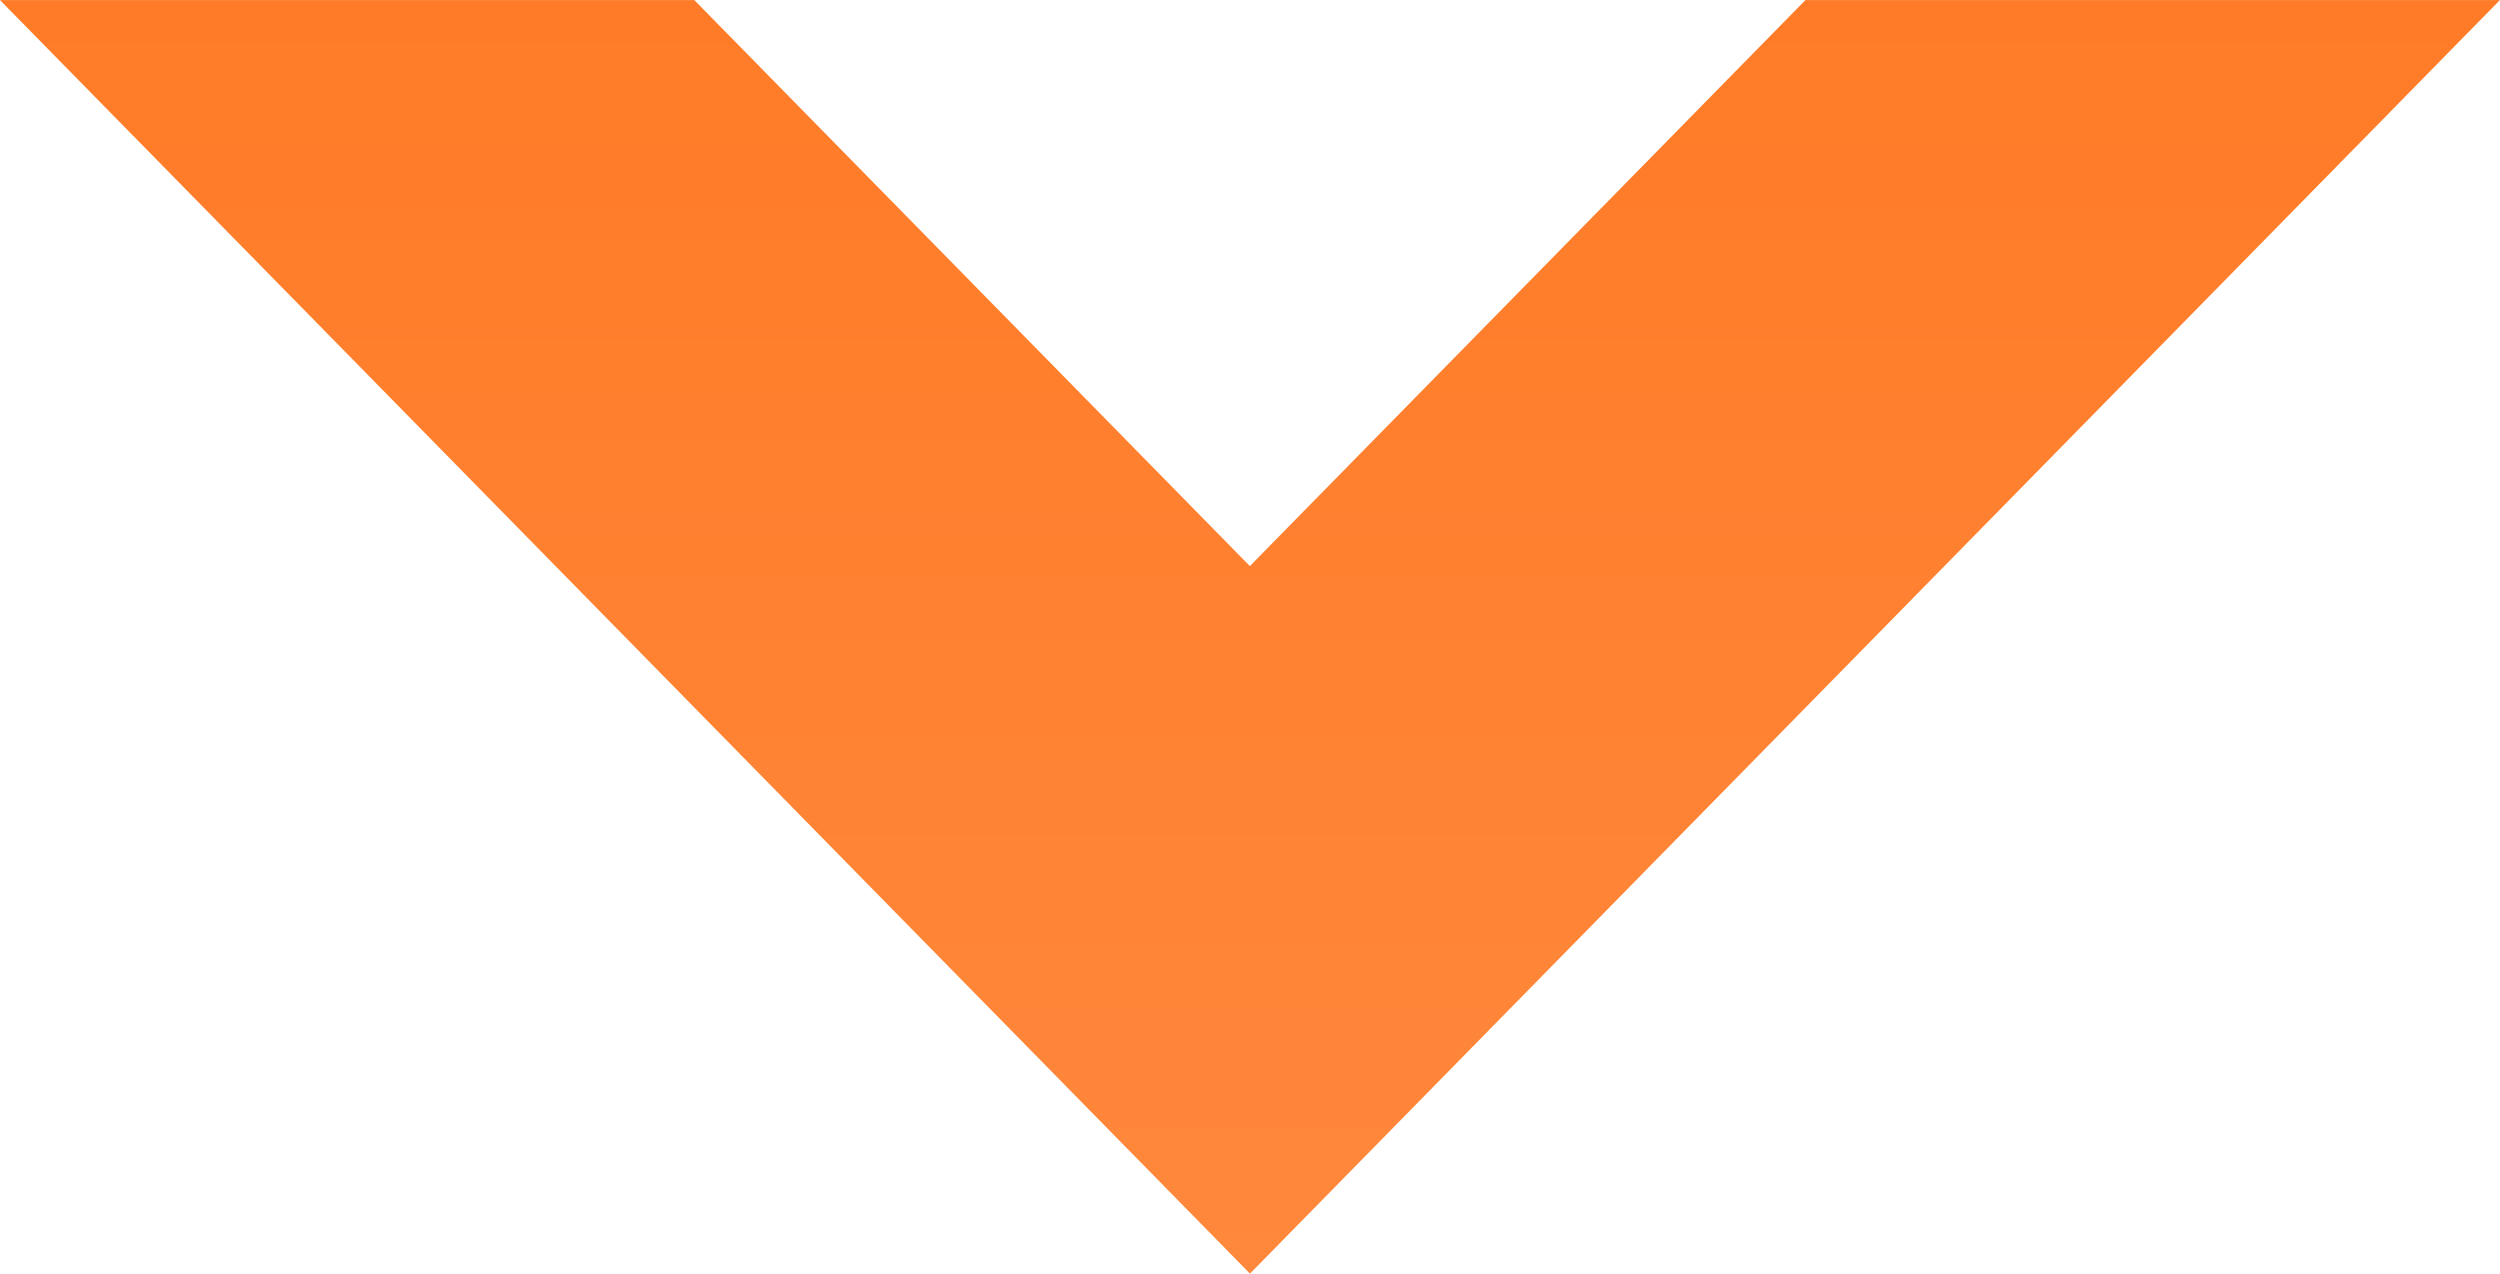 <svg xmlns="http://www.w3.org/2000/svg" xmlns:xlink="http://www.w3.org/1999/xlink" width="53" height="27.002" viewBox="0 0 53 27.002">
  <defs>
    <linearGradient id="linear-gradient" x1="0.5" x2="0.5" y2="1" gradientUnits="objectBoundingBox">
      <stop offset="0" stop-color="#ff7b27"/>
      <stop offset="1" stop-color="#ff883c"/>
    </linearGradient>
  </defs>
  <path id="前面オブジェクトで型抜き_7" data-name="前面オブジェクトで型抜き 7" d="M14958.5-4044h0l-26.5-27h14.72l11.778,12,11.779-12H14985l-26.5,27Z" transform="translate(-14932.001 4071.001)" fill="url(#linear-gradient)"/>
</svg>
